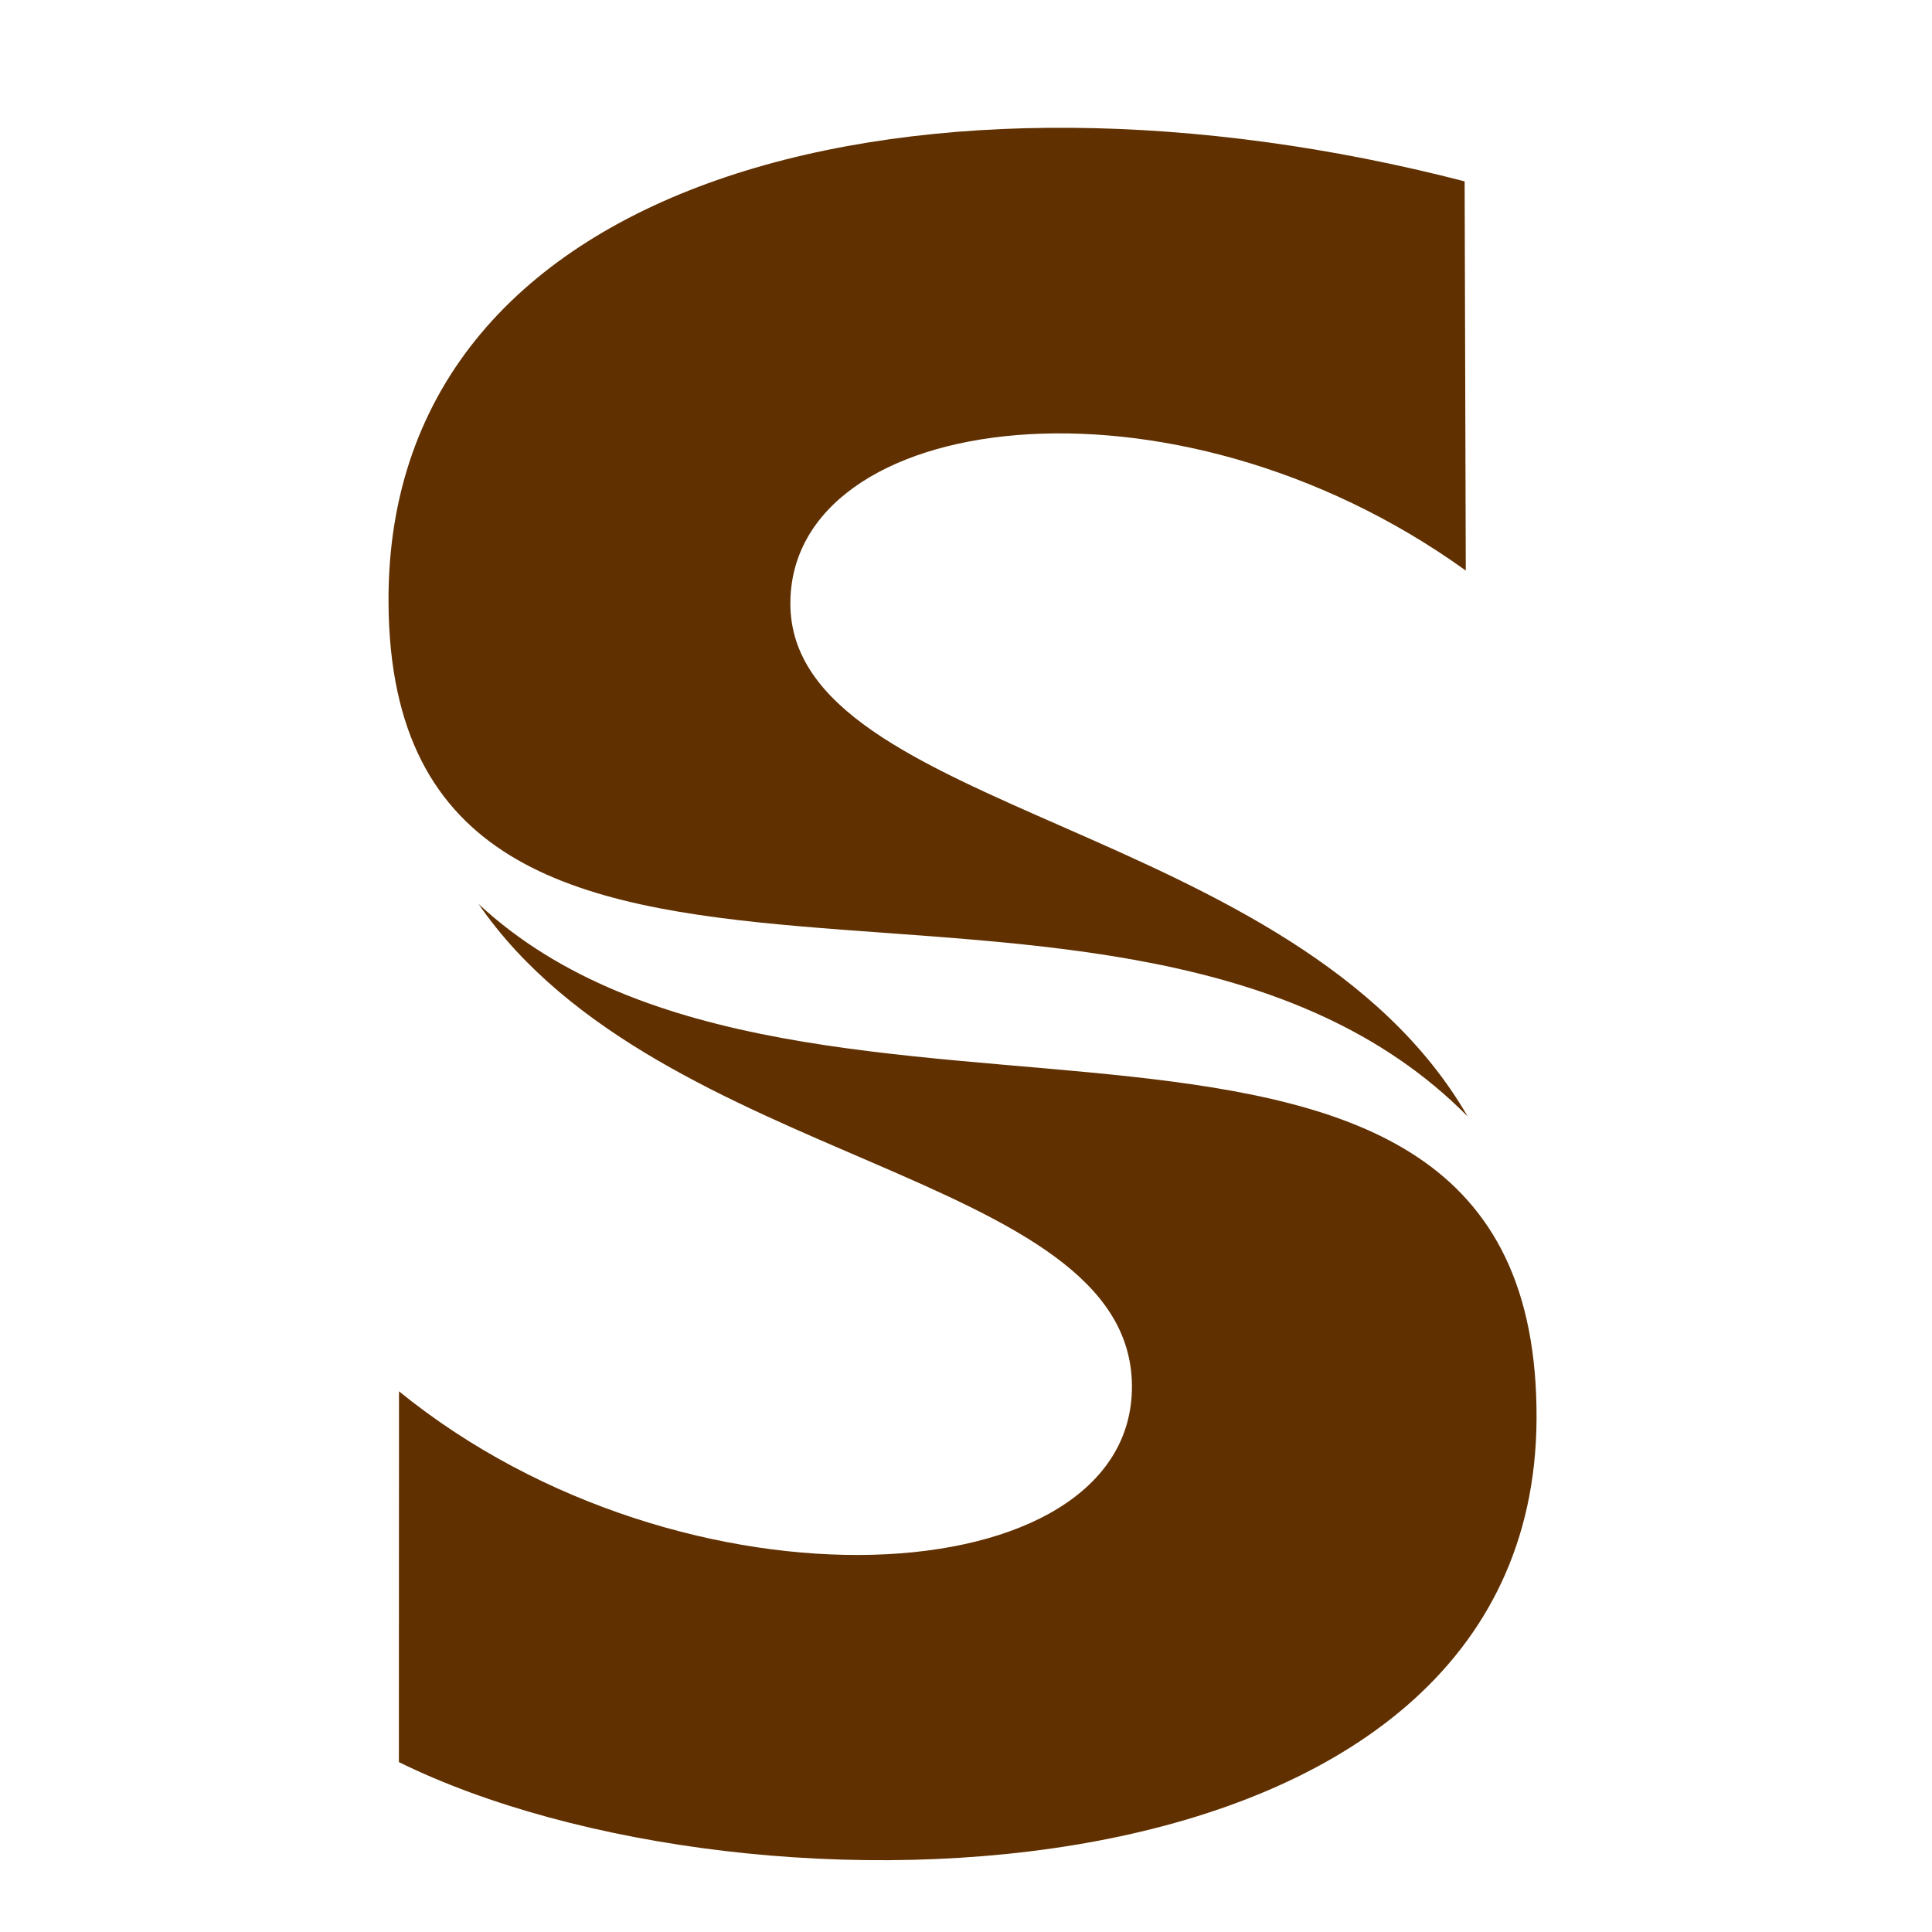 <?xml version="1.0" encoding="UTF-8" standalone="no"?>
<!-- Created with Inkscape (http://www.inkscape.org/) -->

<svg
   width="54mm"
   height="54mm"
   viewBox="0 0 54 54"
   version="1.1"
   id="svg3985"
   inkscape:version="1.3.2 (091e20e, 2023-11-25, custom)"
   sodipodi:docname="favicon.svg"
   xmlns:inkscape="http://www.inkscape.org/namespaces/inkscape"
   xmlns:sodipodi="http://sodipodi.sourceforge.net/DTD/sodipodi-0.dtd"
   xmlns="http://www.w3.org/2000/svg"
   xmlns:svg="http://www.w3.org/2000/svg"
   xmlns:rdf="http://www.w3.org/1999/02/22-rdf-syntax-ns#"
   xmlns:cc="http://creativecommons.org/ns#"
   xmlns:dc="http://purl.org/dc/elements/1.1/">
  <defs
     id="defs3979" />
  <sodipodi:namedview
     id="base"
     pagecolor="#ffffff"
     bordercolor="#666666"
     borderopacity="1.0"
     inkscape:pageopacity="0.0"
     inkscape:pageshadow="2"
     inkscape:zoom="1.979899"
     inkscape:cx="120.46069"
     inkscape:cy="43.941635"
     inkscape:document-units="px"
     inkscape:current-layer="layer1"
     showgrid="false"
     inkscape:window-width="1620"
     inkscape:window-height="1010"
     inkscape:window-x="-6"
     inkscape:window-y="-6"
     inkscape:window-maximized="1"
     inkscape:showpageshadow="0"
     inkscape:pagecheckerboard="0"
     inkscape:deskcolor="#505050" />
  <g
     inkscape:label="Layer 1"
     inkscape:groupmode="layer"
     id="layer1"
     transform="translate(0,-243)">
    <path
       id="path25187"
       style="fill:#603000;fill-opacity:1;stroke:none;stroke-width:0.38px;stroke-linecap:butt;stroke-linejoin:miter;stroke-opacity:1"
       d="m 40.969,258.947 c -8.25,-5.935 -18.885,-4.473 -18.878,0.925 0.008,5.862 14.163,6.073 18.93,14.332 -9.57,-9.685 -30.091,0.311 -30.162,-14.373 -0.059,-12.168 15.211,-15.61 30.078,-11.762 z m -29.817,22.941 c 7.983,6.488 20.522,5.745 20.486,-0.154 -0.036,-6.019 -13.207,-6.123 -18.262,-13.467 9.135,8.487 29.649,-0.418 29.571,14.399 -0.073,13.81 -21.991,14.417 -31.798,9.585 z" />
  </g>
</svg>
